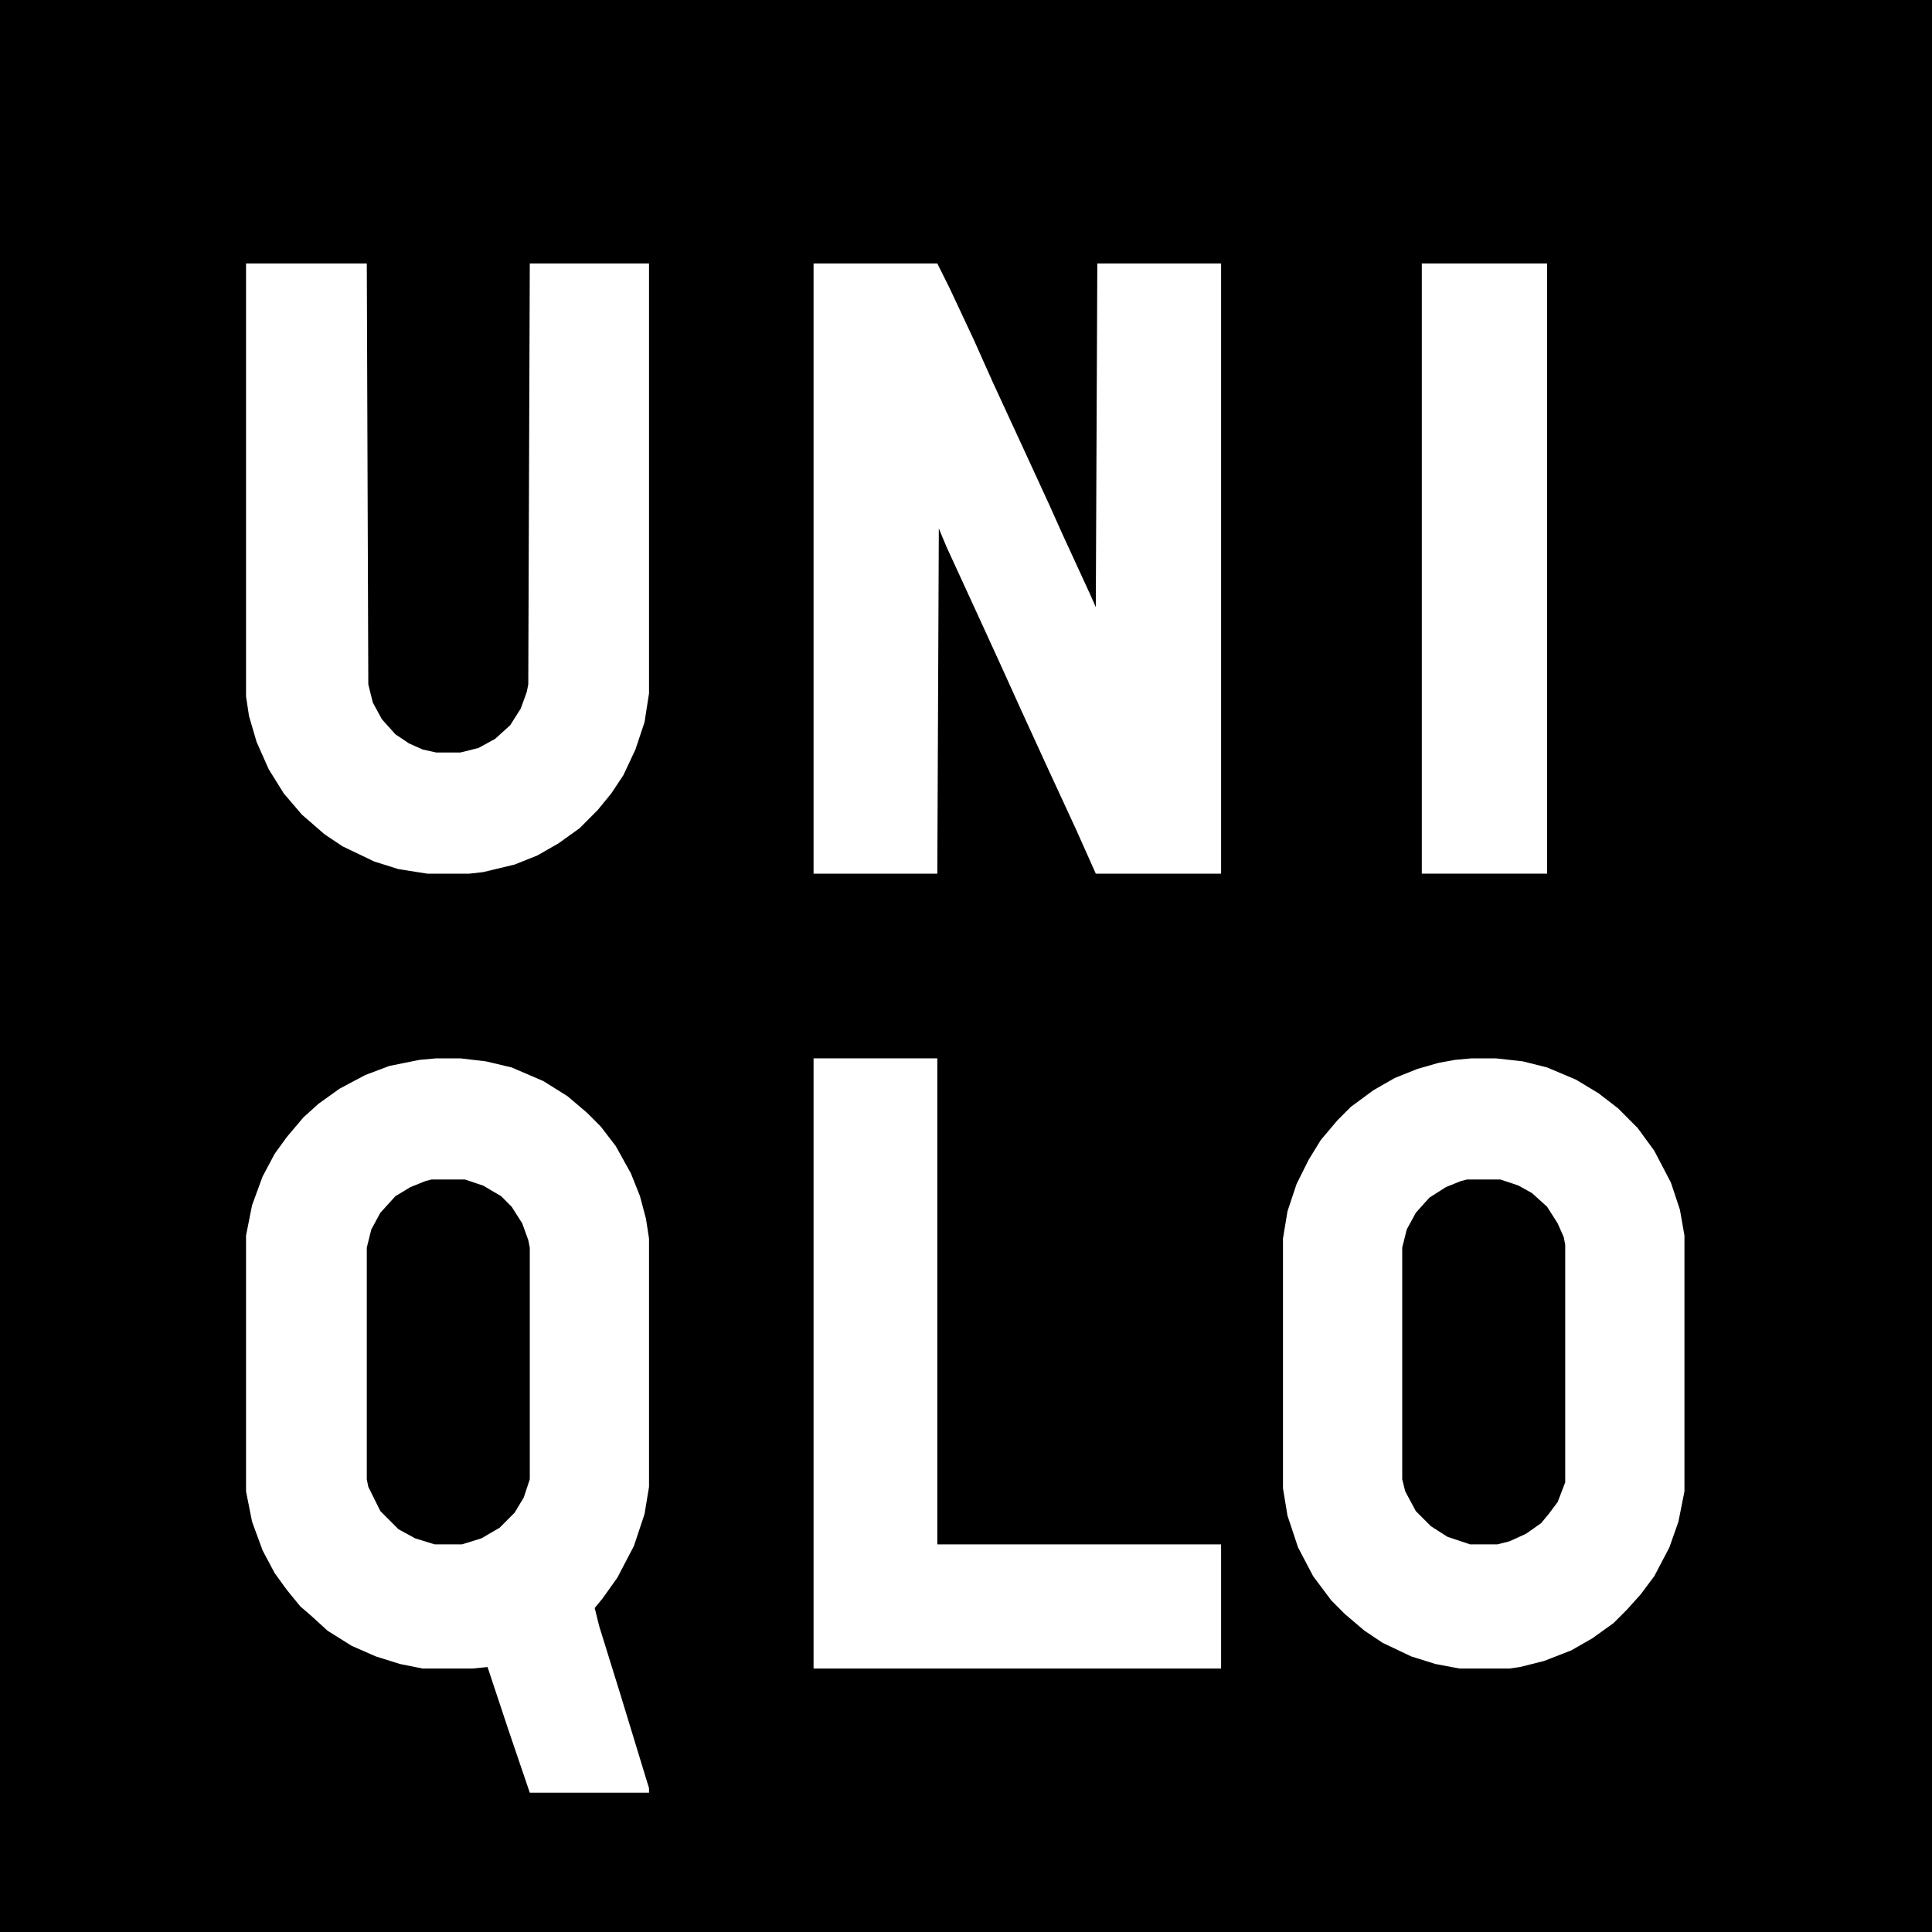 <svg width="60" height="60" viewBox="0 0 60 60" fill="none" xmlns="http://www.w3.org/2000/svg">
<rect width="60" height="60" fill="#F5F5F5"/>
<g clip-path="url(#clip0_0_1)">
<path d="M0 0H60V60H0V0Z" fill="black"/>
<path d="M13.547 32.868H14.297L15.094 32.962L15.891 33.151L16.875 33.574L17.625 34.044L18.234 34.561L18.656 34.984L19.125 35.596L19.594 36.442L19.875 37.147L20.062 37.853L20.156 38.464V46.176L20.016 47.022L19.688 48.009L19.172 48.997L18.703 49.655L18.469 49.937L18.609 50.502L19.266 52.618L19.969 54.922L20.156 55.533V55.674H16.453L15.797 53.746L15.141 51.771L14.672 51.818H13.125L12.422 51.677L11.672 51.442L10.922 51.113L10.172 50.643L9.656 50.172L9.328 49.89L8.906 49.373L8.531 48.856L8.156 48.151L7.828 47.257L7.641 46.317V38.37L7.828 37.429L8.156 36.536L8.531 35.831L8.906 35.313L9.422 34.702L9.891 34.279L10.547 33.809L11.344 33.386L12.094 33.103L13.031 32.915L13.547 32.868Z" fill="white"/>
<path d="M45.703 32.868H46.453L47.297 32.962L48.047 33.151L48.938 33.527L49.641 33.95L50.25 34.42L50.859 35.031L51.375 35.737L51.891 36.724L52.172 37.571L52.312 38.37V46.317L52.125 47.257L51.844 48.056L51.375 48.95L50.953 49.514L50.531 49.984L50.109 50.407L49.453 50.878L48.797 51.254L47.953 51.583L47.203 51.771L46.875 51.818H45.328L44.578 51.677L43.828 51.442L42.938 51.019L42.375 50.643L41.766 50.125L41.344 49.702L40.781 48.95L40.312 48.056L39.984 47.069L39.844 46.223V38.464L39.984 37.618L40.266 36.771L40.641 36.019L41.016 35.407L41.531 34.796L41.953 34.373L42.656 33.856L43.312 33.48L44.016 33.197L44.672 33.009L45.188 32.915L45.703 32.868Z" fill="white"/>
<path d="M25.266 8.182H29.109L29.484 8.934L30.234 10.533L30.844 11.897L31.734 13.825L32.578 15.658L33 16.599L33.844 18.433L34.031 18.856L34.078 8.182H37.922V27.132H34.031L33.422 25.768L32.531 23.84L31.734 22.1L31.031 20.549L30.234 18.809L29.391 16.975L29.156 16.411L29.109 27.132H25.266V8.182Z" fill="white"/>
<path d="M7.641 8.182H11.391L11.438 21.254L11.578 21.818L11.859 22.335L12.281 22.806L12.703 23.088L13.125 23.276L13.547 23.37H14.297L14.859 23.229L15.375 22.947L15.844 22.523L16.172 22.006L16.359 21.489L16.406 21.254L16.453 8.182H20.156V21.536L20.016 22.43L19.734 23.276L19.359 24.075L18.984 24.64L18.562 25.157L18 25.721L17.344 26.191L16.688 26.567L15.984 26.849L15 27.085L14.578 27.132H13.266L12.375 26.991L11.625 26.756L10.641 26.285L10.078 25.909L9.375 25.298L8.812 24.64L8.344 23.887L7.969 23.041L7.734 22.241L7.641 21.63V8.182Z" fill="white"/>
<path d="M25.266 32.868H29.109V47.962H37.922V51.818H25.266V32.868Z" fill="white"/>
<path d="M44.156 8.182H48.047V27.132H44.156V8.182Z" fill="white"/>
<path d="M45.562 36.63H46.594L47.156 36.818L47.578 37.053L48.047 37.477L48.375 37.994L48.562 38.417L48.609 38.652V46.035L48.375 46.646L48.094 47.022L47.859 47.304L47.391 47.633L46.875 47.868L46.5 47.962H45.656L44.953 47.727L44.438 47.398L43.969 46.928L43.641 46.317L43.547 45.94V38.746L43.688 38.182L43.969 37.664L44.391 37.194L44.906 36.865L45.375 36.677L45.562 36.63Z" fill="black"/>
<path d="M13.406 36.63H14.438L15 36.818L15.562 37.147L15.891 37.477L16.219 37.994L16.406 38.511L16.453 38.746V45.94L16.266 46.505L15.984 46.975L15.516 47.445L14.953 47.774L14.344 47.962H13.5L12.891 47.774L12.375 47.492L11.812 46.928L11.438 46.175L11.391 45.94V38.746L11.531 38.182L11.812 37.664L12.281 37.147L12.75 36.865L13.219 36.677L13.406 36.63Z" fill="black"/>
</g>
<defs>
<clipPath id="clip0_0_1">
<rect width="60" height="60" fill="white"/>
</clipPath>
</defs>
</svg>

